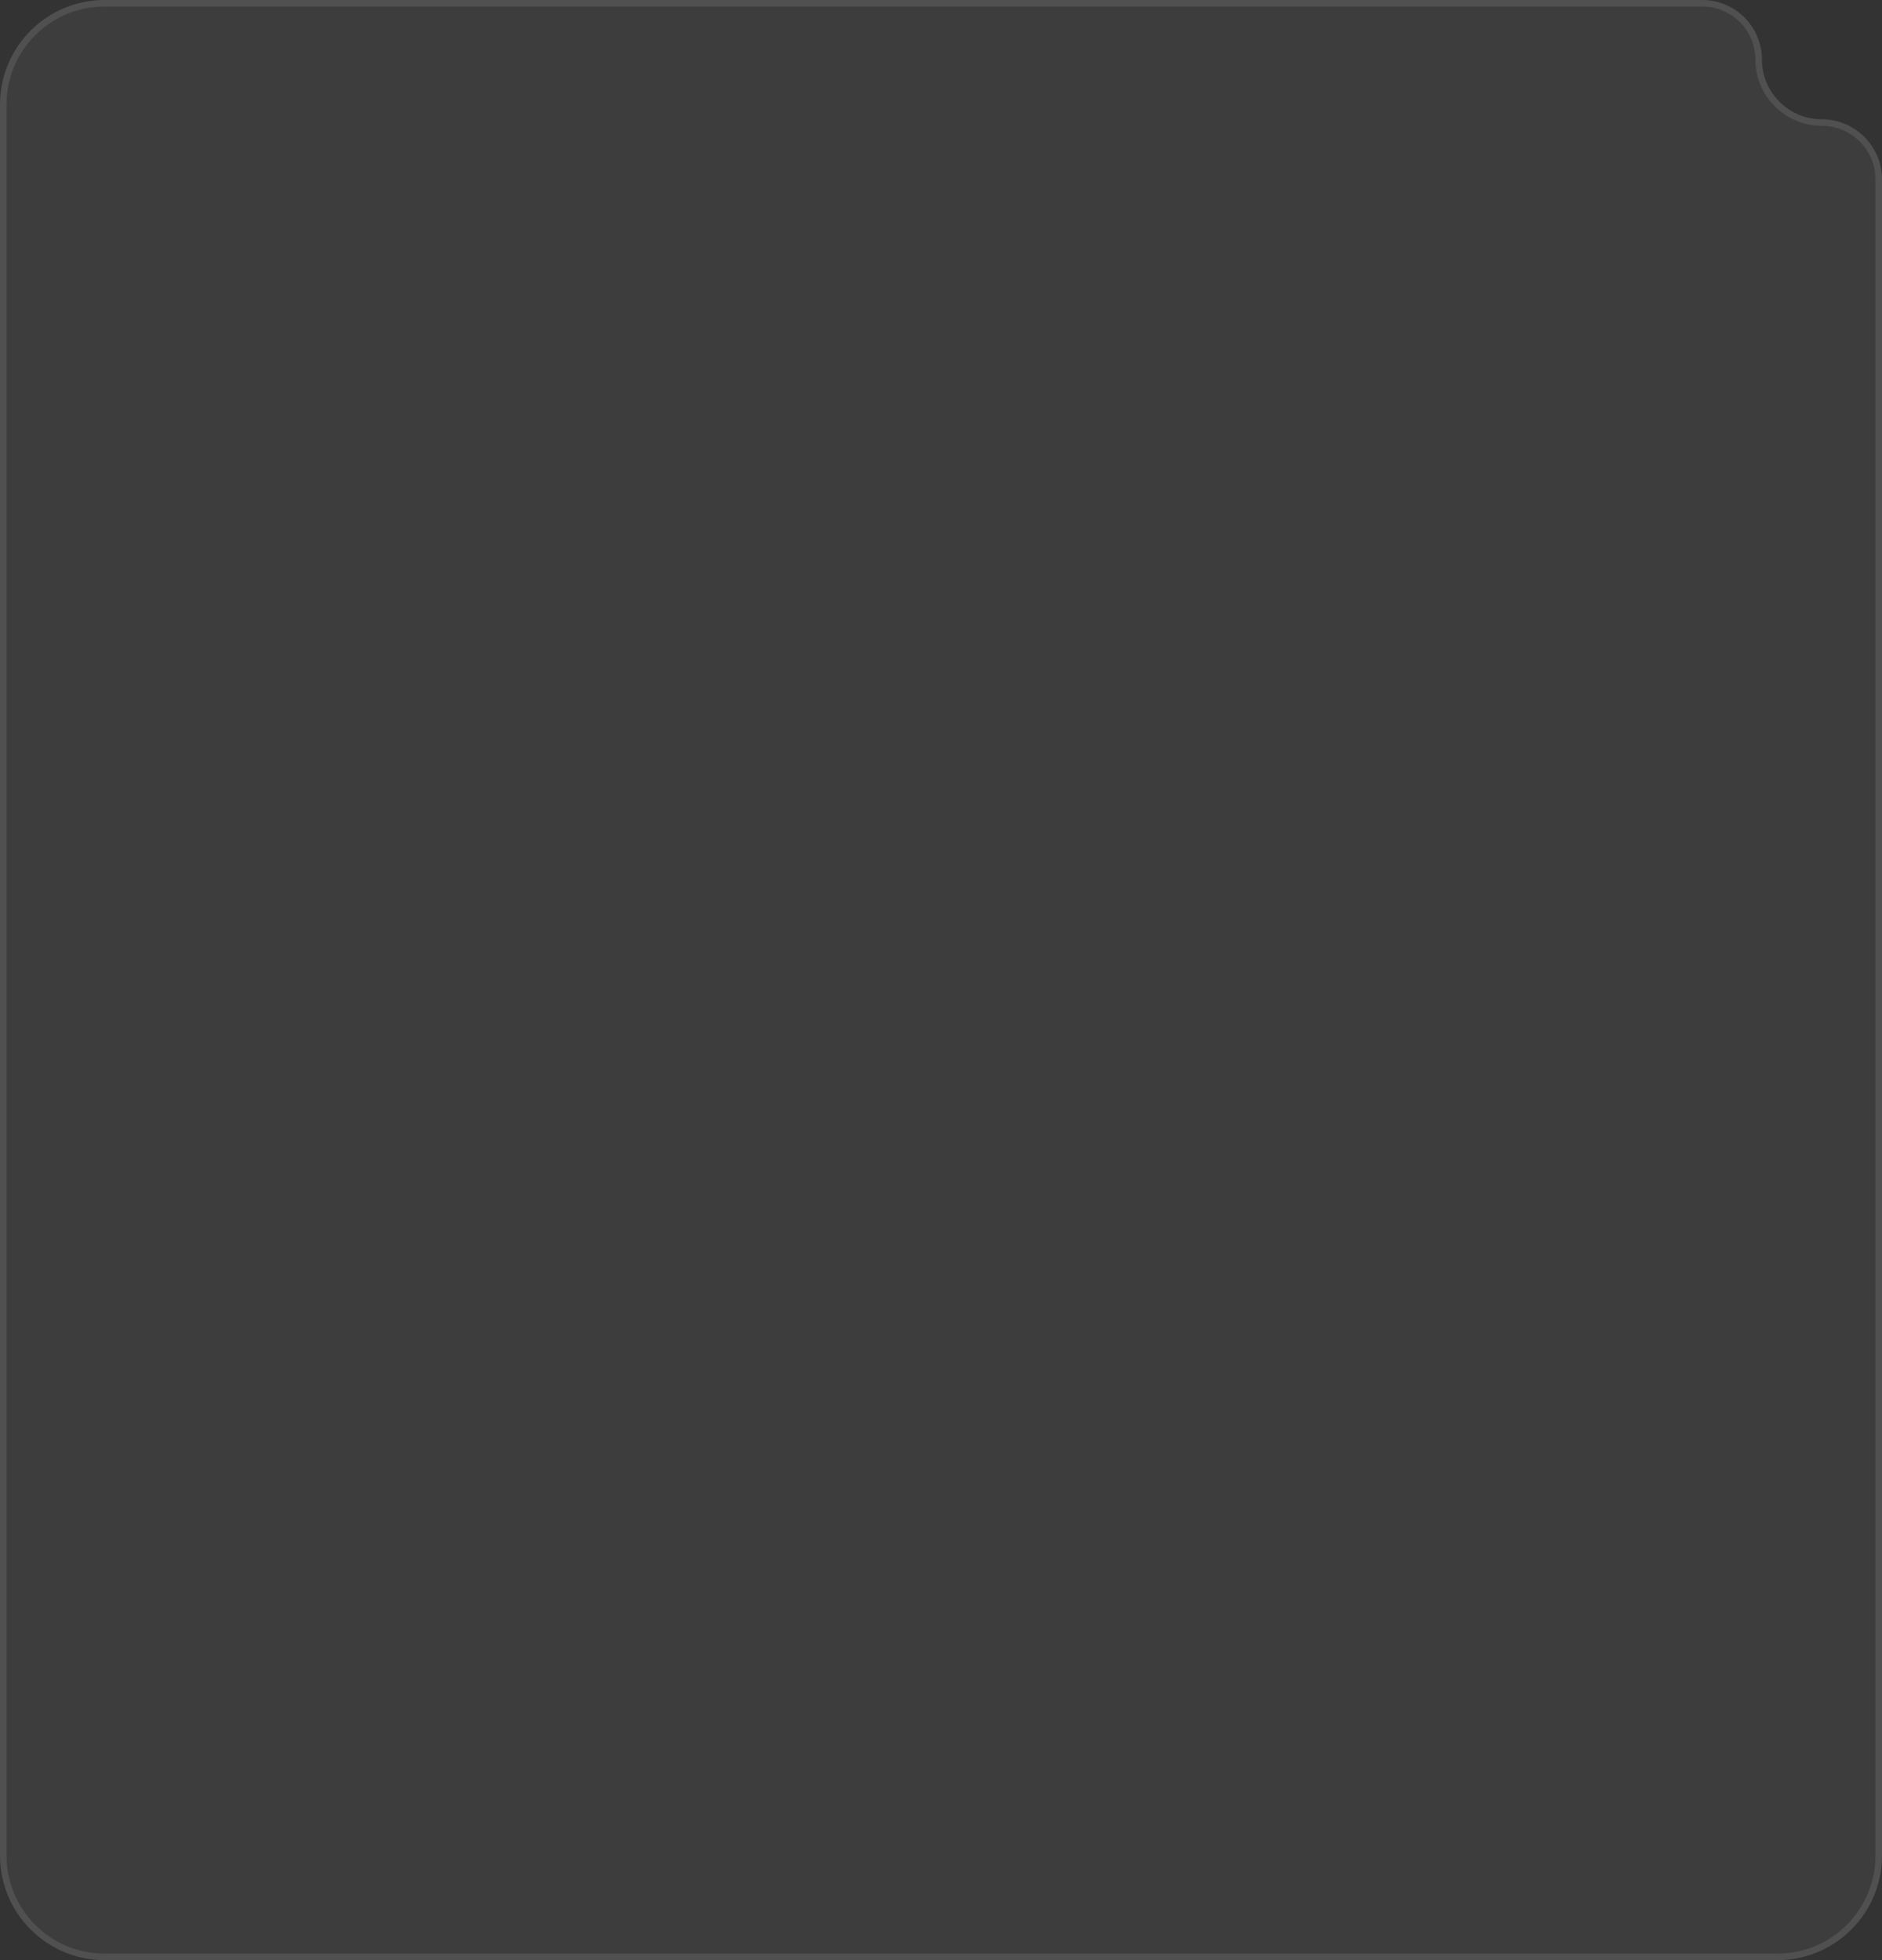 <svg width="288" height="300" viewBox="0 0 288 300" fill="none" xmlns="http://www.w3.org/2000/svg">
<rect x="0" y="0" width="288" height="300" fill="#333333" stroke="none"/>
<path d="M0 16C0 7.163 7.163 0 16 0H176.25H260.498C265.539 0 269.625 4.086 269.625 9.127C269.625 14.168 273.741 18.255 278.782 18.255C283.856 18.255 288 22.368 288 27.442V42.126V84.251V284C288 292.837 280.837 300 272 300H16C7.163 300 0 292.837 0 284V16Z" fill="white" fill-opacity="0.05"/>
<path d="M16 0.5H260.498C265.262 0.5 269.125 4.362 269.125 9.127C269.125 14.446 273.467 18.755 278.782 18.755C283.582 18.755 287.5 22.646 287.5 27.442V284C287.5 292.56 280.56 299.5 272 299.5H16C7.44 299.5 0.5 292.56 0.5 284V16C0.5 7.44 7.44 0.5 16 0.5Z" stroke="white" stroke-opacity="0.1"/>
</svg>
